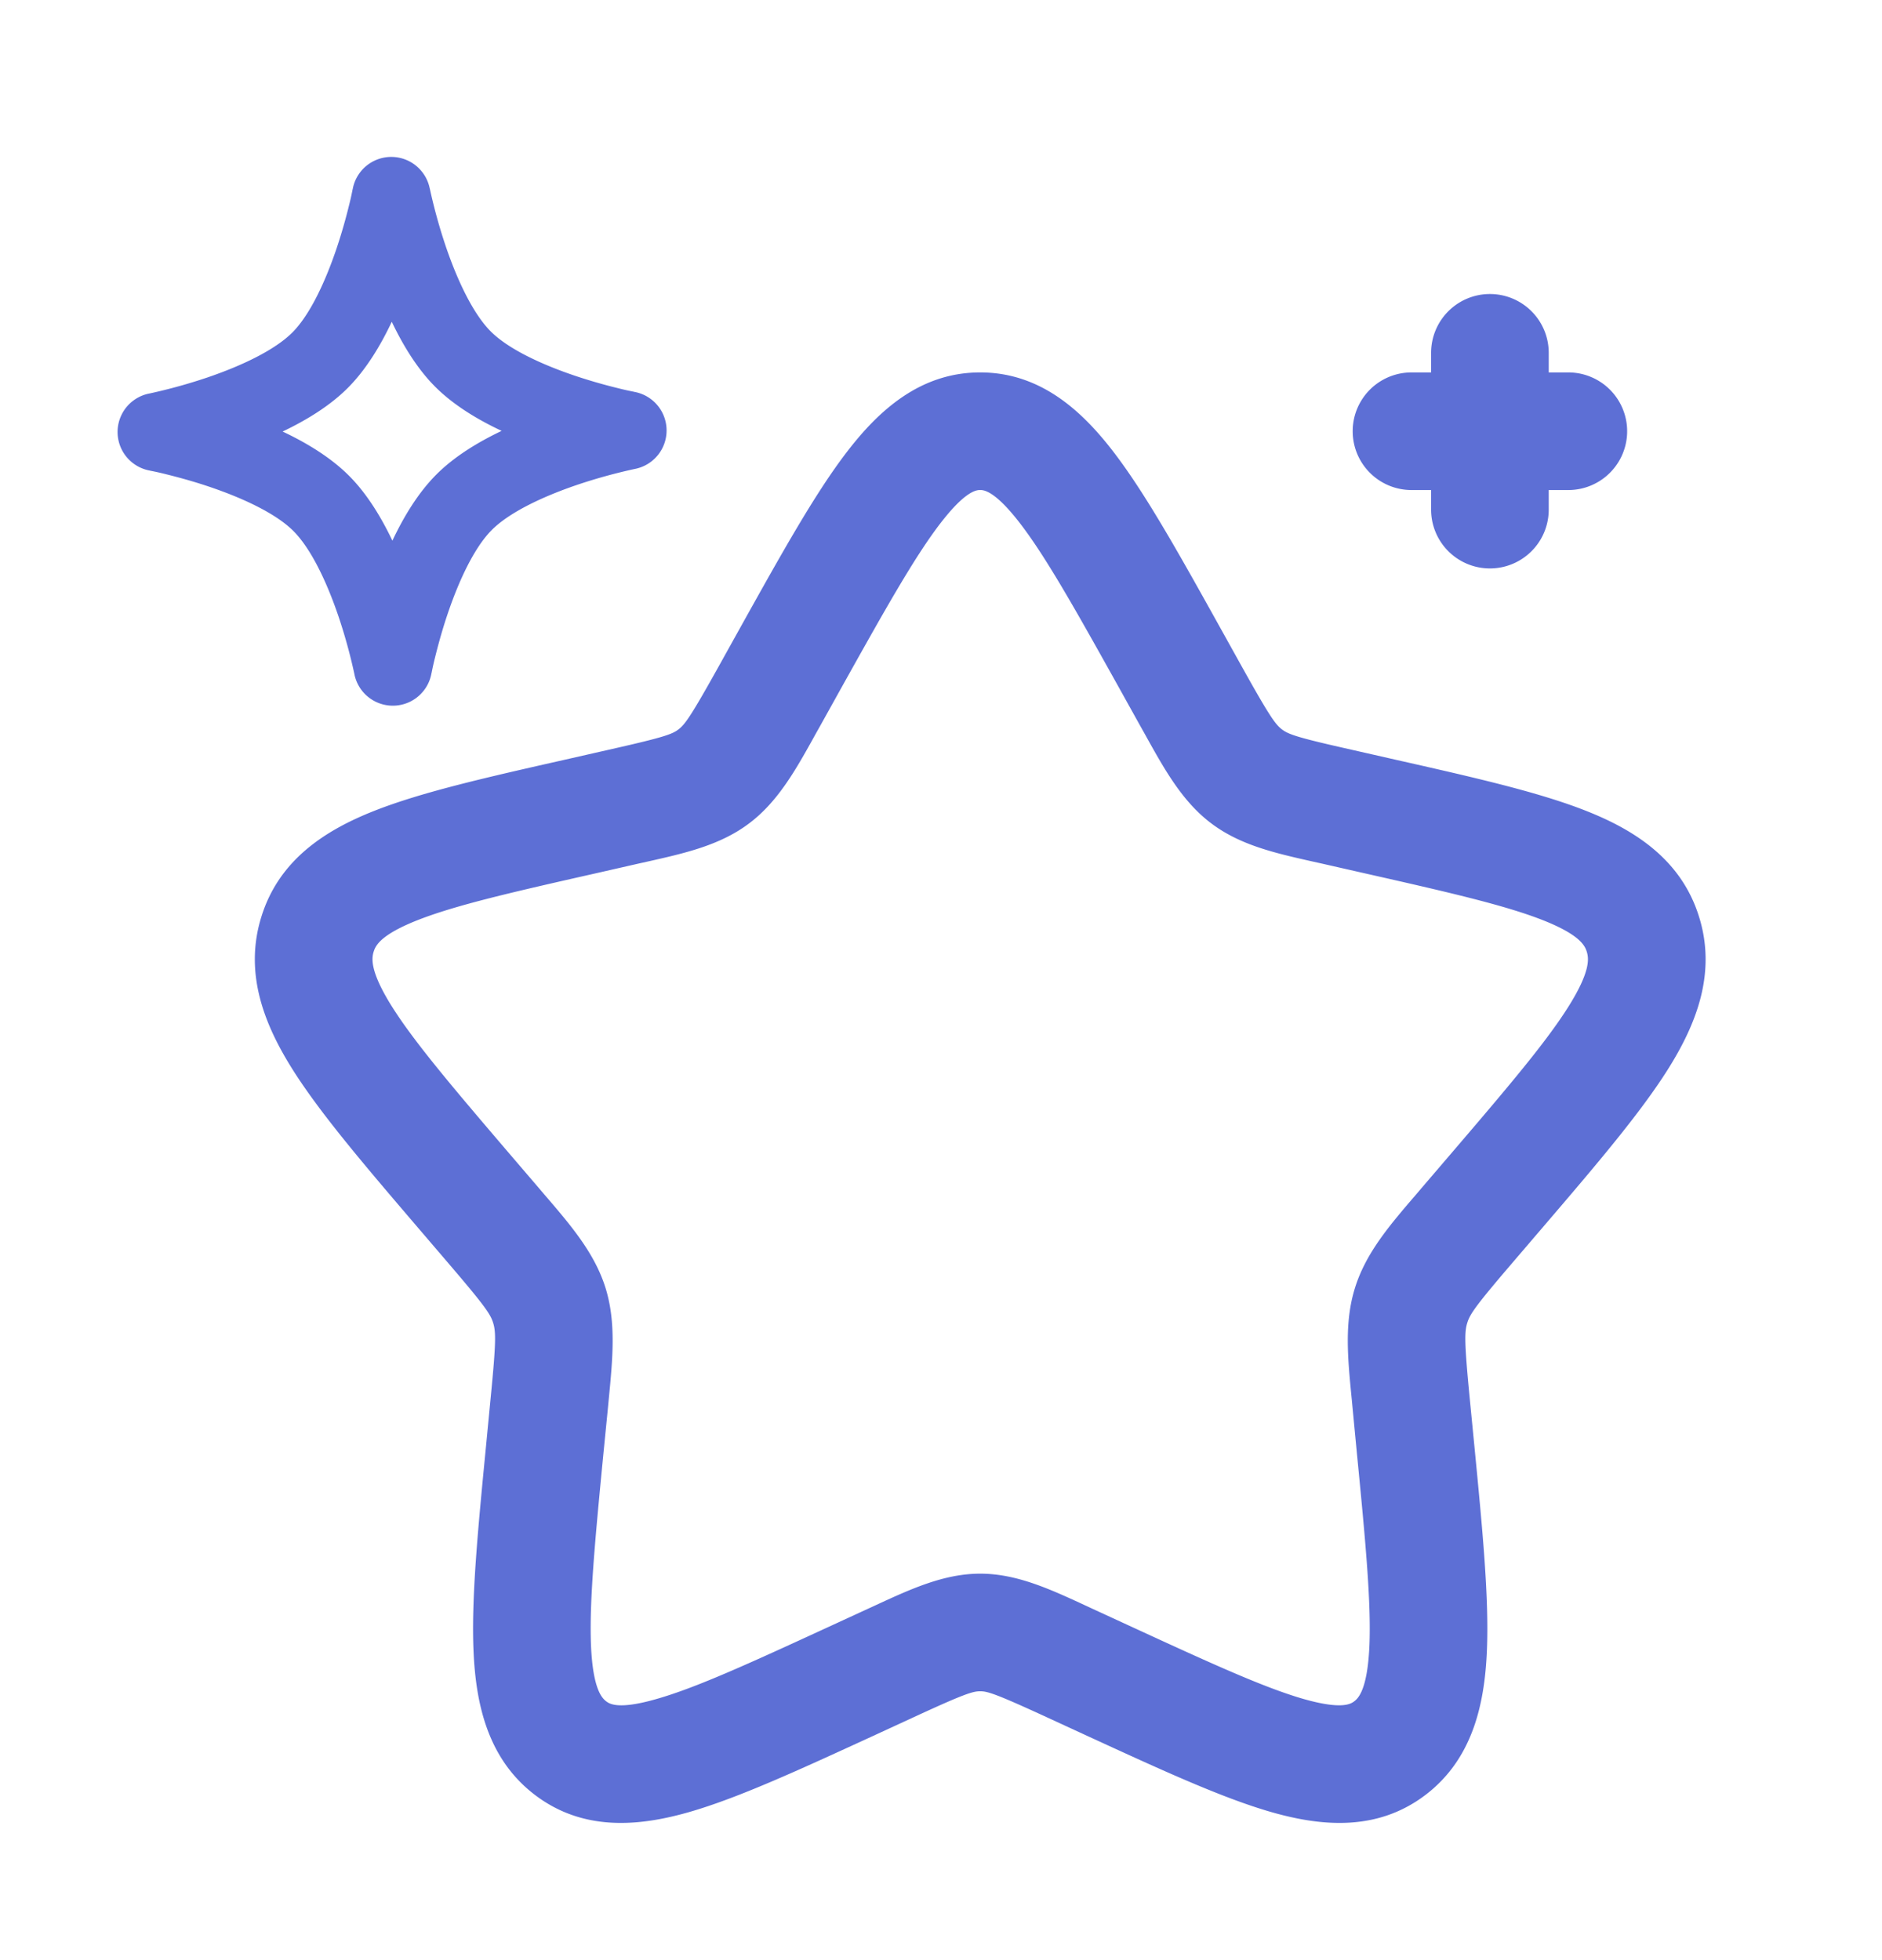 <svg xmlns="http://www.w3.org/2000/svg" width="24" height="25" fill="none"><path fill="#5D6FD5" fill-rule="evenodd" d="M5.48 2.403a.5.5 0 0 0-.981.003v.002l-.003.01a3.448 3.448 0 0 1-.045.201 6.854 6.854 0 0 1-.153.532c-.145.434-.342.86-.568 1.088-.226.227-.65.427-1.084.575a6.856 6.856 0 0 1-.732.203l-.01.002a.5.5 0 0 0 .002.982h.002l.01.003a3.448 3.448 0 0 1 .201.045c.137.034.326.084.532.153.434.145.86.342 1.088.568.227.226.427.65.575 1.084a6.856 6.856 0 0 1 .203.732l.002.01a.5.5 0 0 0 .982-.002v-.002l.003-.01a3.448 3.448 0 0 1 .045-.201c.034-.137.084-.326.153-.532.145-.434.342-.86.568-1.088.226-.227.65-.427 1.084-.575a6.856 6.856 0 0 1 .732-.203l.01-.002a.5.5 0 0 0-.002-.982h-.002l-.01-.003a3.448 3.448 0 0 1-.201-.045 6.854 6.854 0 0 1-.532-.153c-.434-.145-.86-.342-1.088-.568-.227-.226-.427-.65-.575-1.084a6.856 6.856 0 0 1-.203-.732l-.002-.01Zm.916 3.092c-.303-.142-.607-.325-.84-.556-.232-.23-.416-.533-.56-.835-.143.303-.326.607-.557.84-.23.232-.533.416-.835.56.303.143.607.326.84.557.232.23.416.533.56.835.143-.303.326-.607.557-.84.23-.232.533-.416.835-.56ZM19 3.75a.75.75 0 0 1 .75.75v.25H20a.75.75 0 0 1 0 1.5h-.25v.25a.75.75 0 0 1-1.5 0v-.25H18a.75.75 0 0 1 0-1.5h.25V4.5a.75.75 0 0 1 .75-.75Zm-7.012 2.93c-.329.43-.702 1.095-1.253 2.082l-.278.5-.054.096c-.25.453-.478.862-.845 1.14-.372.283-.824.384-1.314.494l-.104.023-.54.123c-1.072.242-1.787.406-2.275.598-.473.187-.536.325-.56.402-.027.086-.048.252.235.703.29.459.78 1.035 1.508 1.887l.369.431.068.08c.338.393.638.744.777 1.188.137.442.091.904.04 1.43l-.01.106-.057.576c-.11 1.135-.182 1.906-.158 2.457.025.55.14.662.193.703.041.031.152.112.644-.03.502-.143 1.174-.45 2.177-.912l.506-.233.1-.046c.455-.21.879-.407 1.343-.407.464 0 .888.196 1.344.407l.099.046.506.233c1.003.462 1.675.769 2.177.913.492.14.603.06.644.029.053-.04.168-.152.193-.703.024-.551-.048-1.322-.159-2.457l-.055-.576a65.937 65.937 0 0 0-.01-.107c-.052-.525-.098-.987.04-1.429.138-.444.438-.795.776-1.188l.068-.08.369-.431c.729-.852 1.219-1.428 1.508-1.887.284-.451.262-.617.235-.703-.024-.077-.087-.215-.56-.402-.488-.192-1.203-.356-2.274-.598l-.541-.123-.104-.023c-.49-.11-.942-.211-1.314-.494-.367-.278-.594-.687-.845-1.14l-.054-.096-.278-.5c-.55-.987-.924-1.653-1.253-2.082-.328-.428-.47-.43-.512-.43-.043 0-.184.002-.512.43Zm-1.191-.912c.411-.537.94-1.018 1.703-1.018.762 0 1.292.481 1.703 1.018.404.527.83 1.29 1.342 2.21l.308.554c.339.607.412.708.496.772.08.06.183.1.842.248l.603.137c.992.224 1.823.412 2.43.652.635.25 1.219.63 1.443 1.352.223.714-.031 1.364-.398 1.947-.355.563-.918 1.223-1.597 2.016l-.409.478c-.445.521-.518.627-.552.739-.036.114-.037.251.03.946l.062.635c.103 1.06.188 1.938.158 2.61-.03.684-.187 1.376-.784 1.83-.61.463-1.315.404-1.964.218-.627-.18-1.404-.538-2.333-.965l-.564-.26c-.62-.285-.724-.316-.816-.316-.092 0-.196.03-.816.316l-.564.26c-.93.427-1.706.785-2.333.965-.649.186-1.354.245-1.964-.218-.597-.454-.754-1.146-.784-1.83-.03-.672.055-1.55.158-2.61l.061-.635c.068-.695.067-.831.031-.946-.034-.112-.107-.218-.552-.739l-.409-.478c-.678-.793-1.242-1.453-1.597-2.016-.367-.583-.62-1.233-.398-1.947.224-.723.808-1.102 1.442-1.352.608-.24 1.439-.428 2.431-.652l.603-.137c.659-.149.763-.188.842-.248.084-.064.157-.165.496-.772l.308-.554c.513-.92.938-1.683 1.342-2.21Z" clip-rule="evenodd"/></svg>
